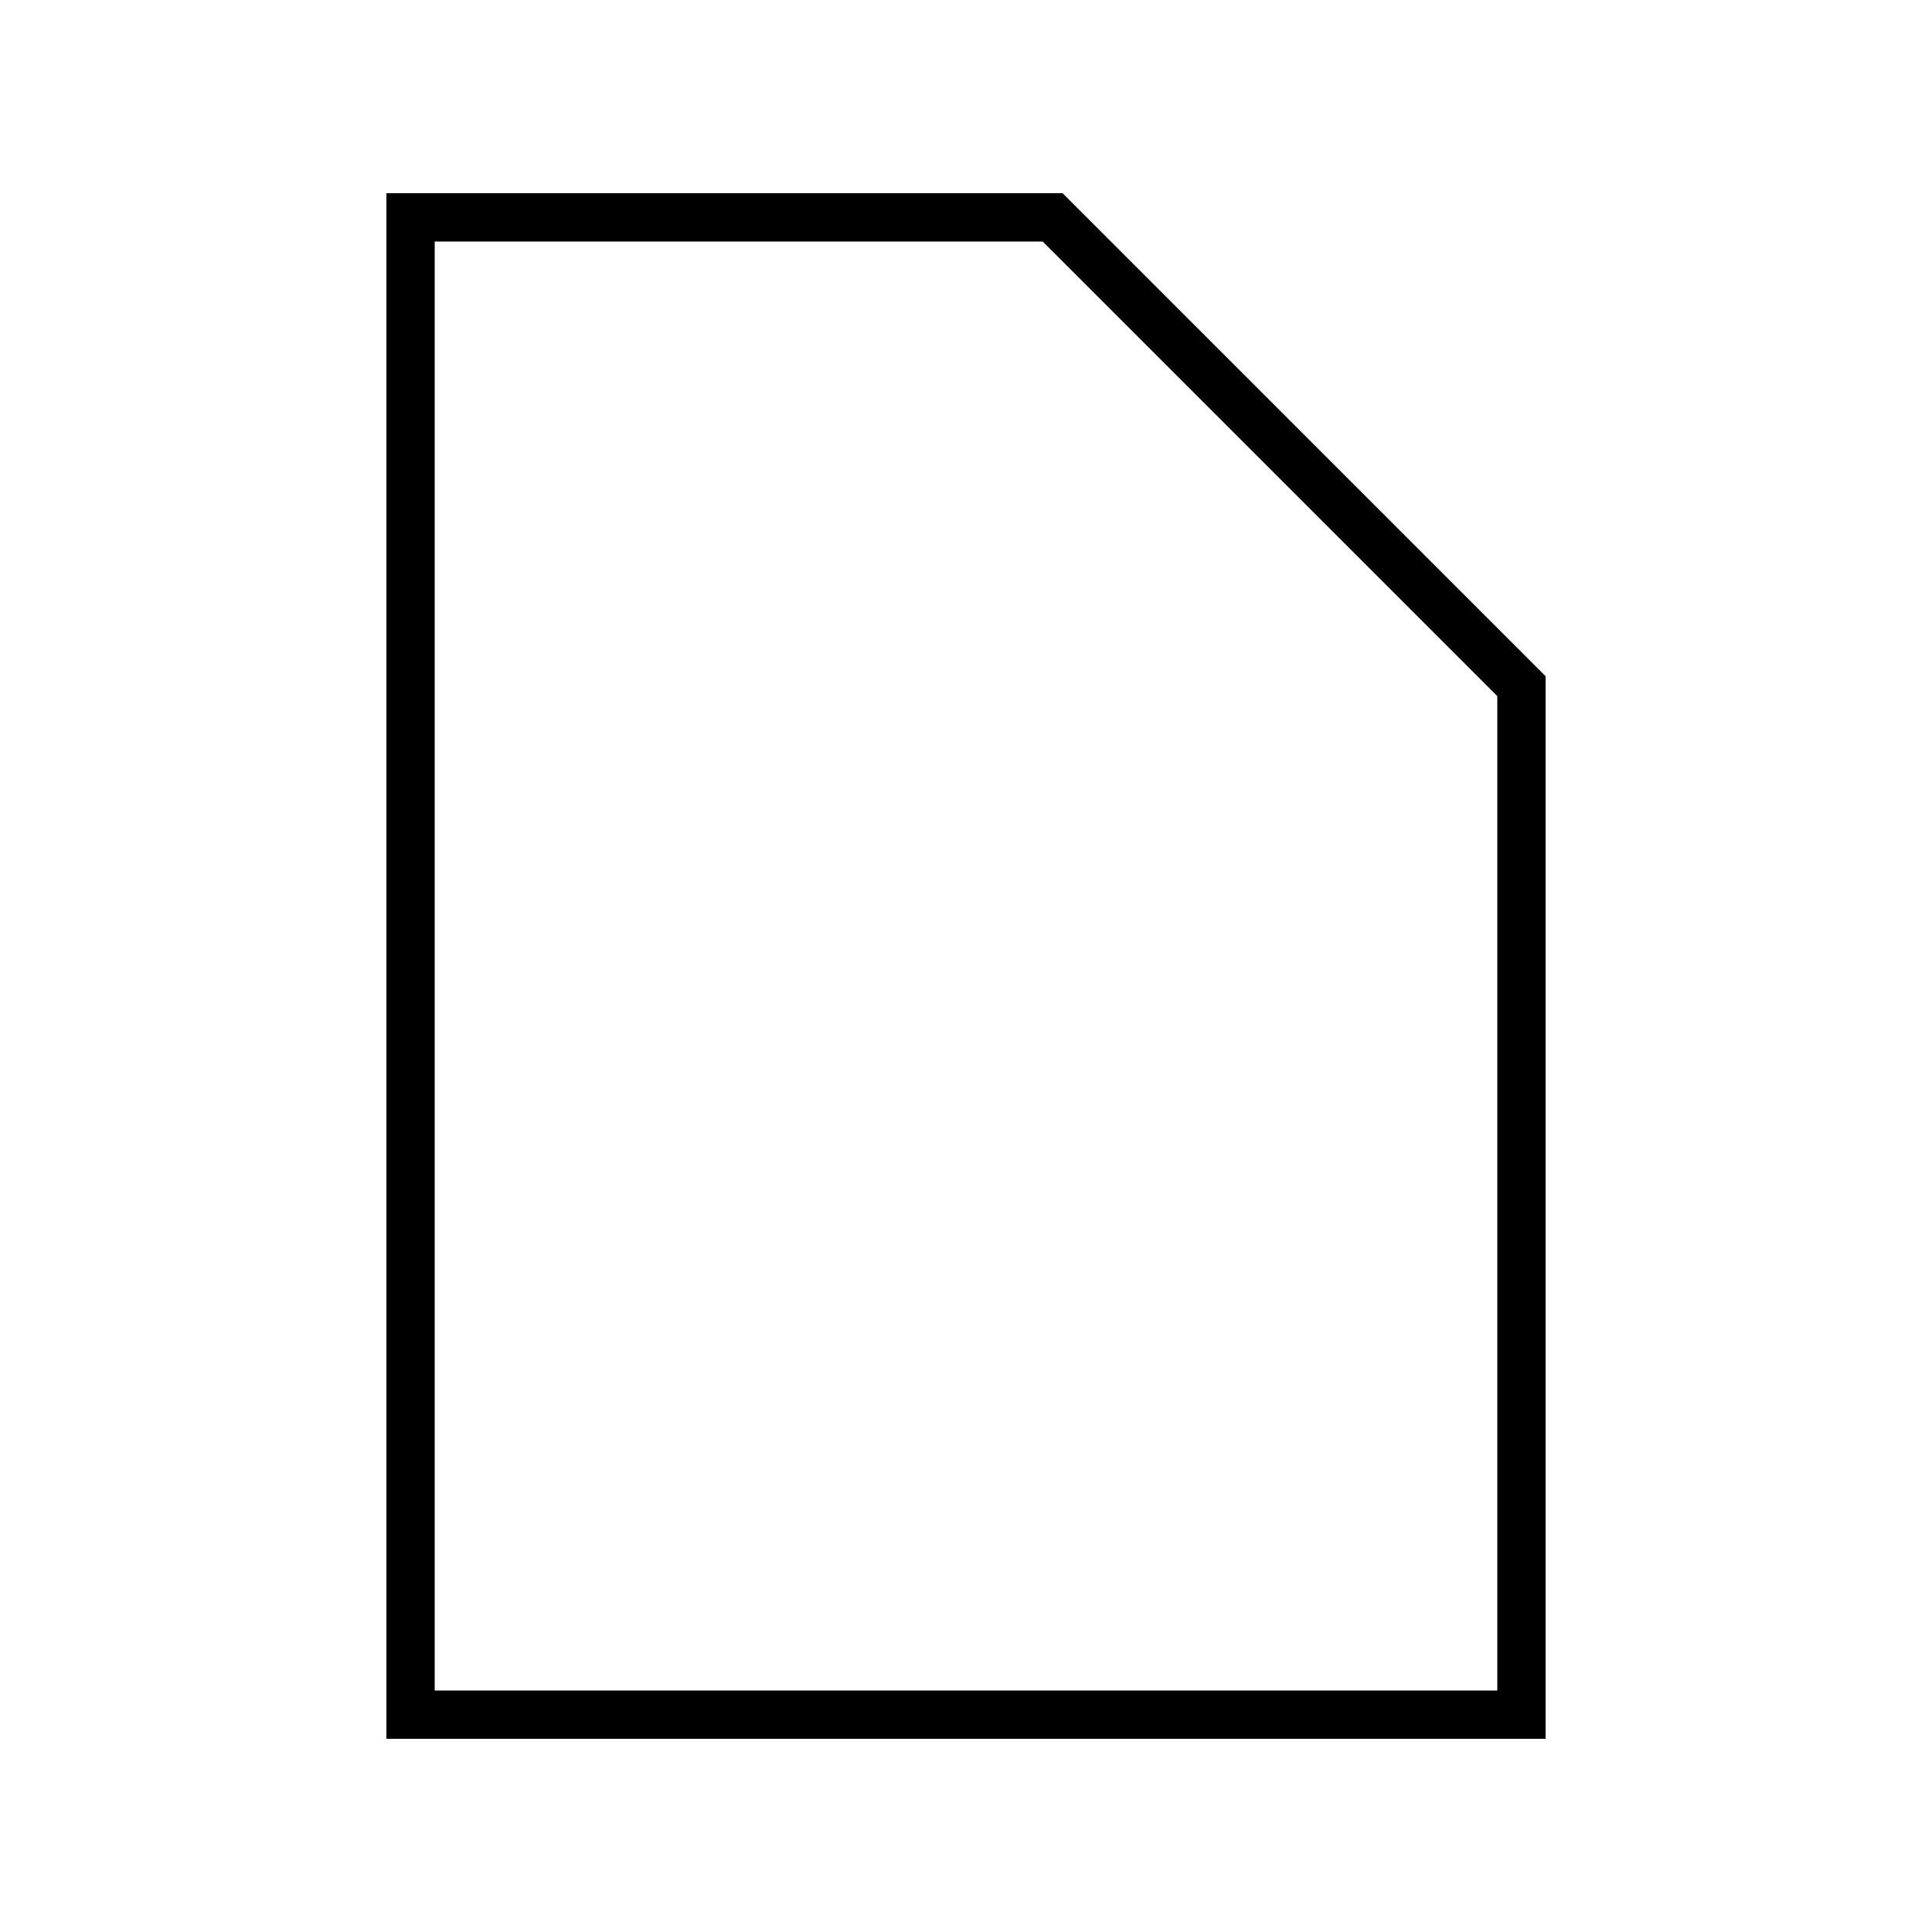 <svg xmlns="http://www.w3.org/2000/svg" viewBox="0 0 640 640"><!--! Font Awesome Pro 7.1.0 by @fontawesome - https://fontawesome.com License - https://fontawesome.com/license (Commercial License) Copyright 2025 Fonticons, Inc. --><path fill="currentColor" d="M345.4 80L496 230.6L496 560L144 560L144 80L345.4 80zM352 64L128 64L128 576L512 576L512 224L352 64z"/></svg>